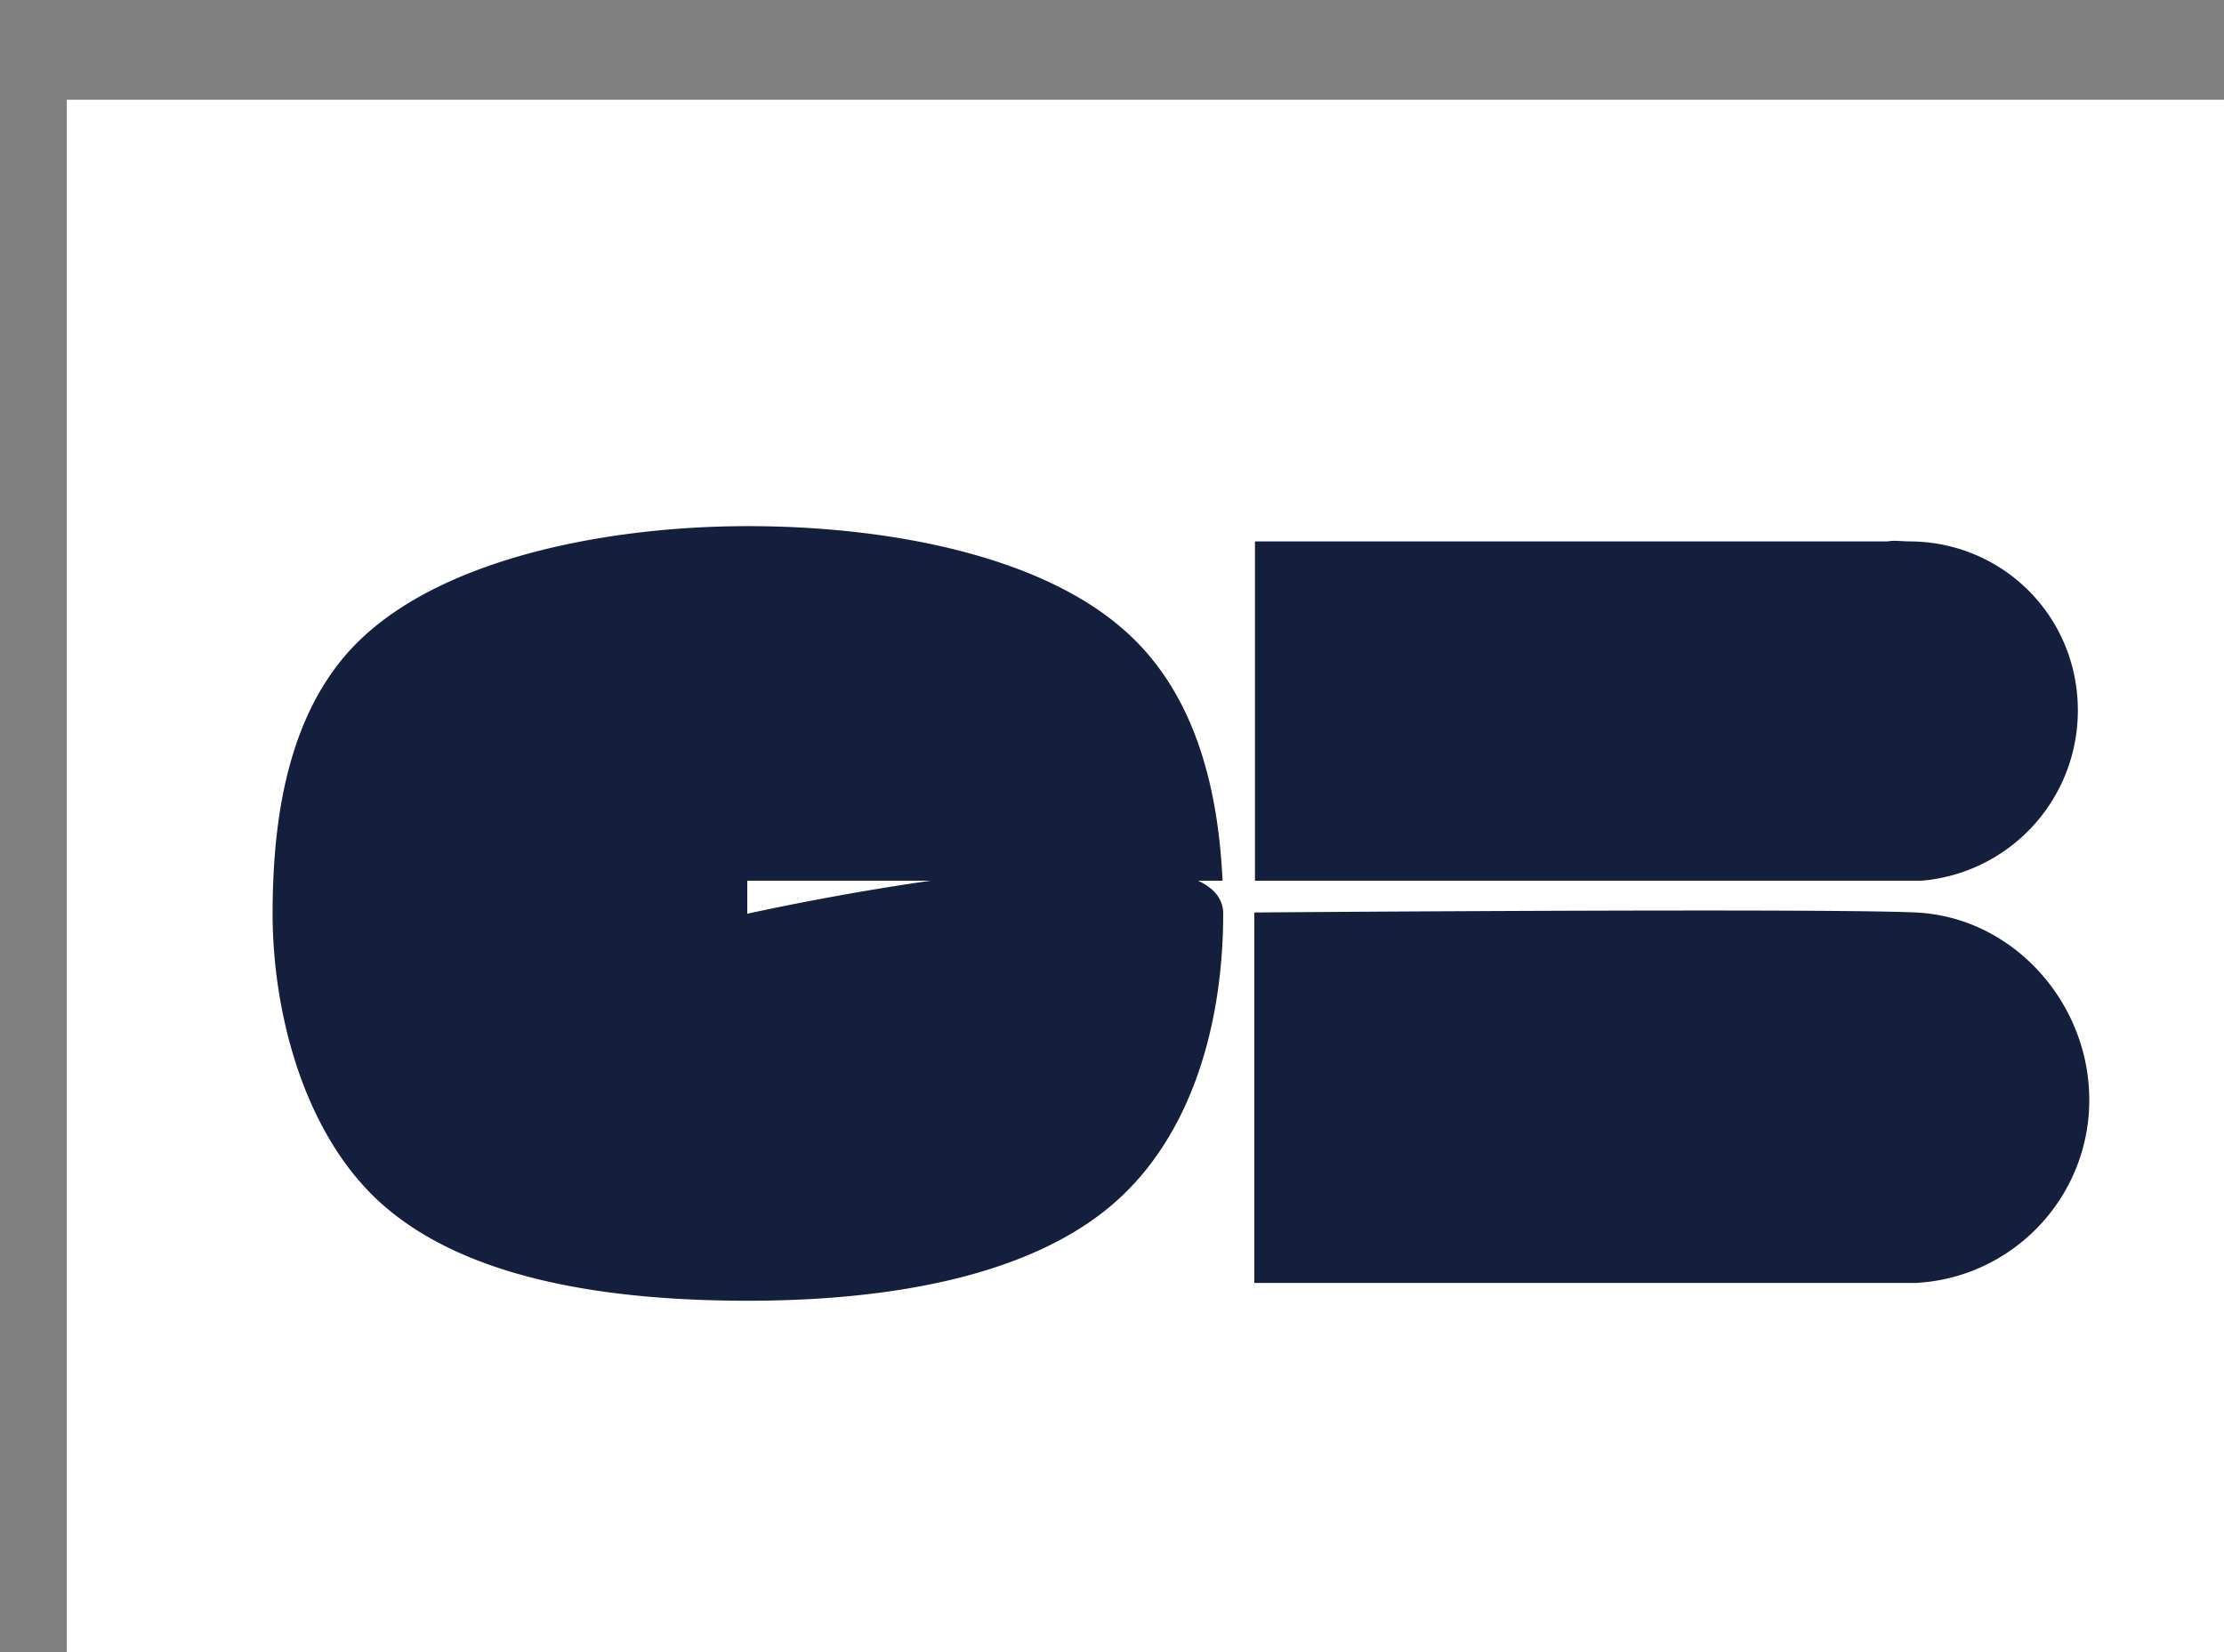 <svg xmlns="http://www.w3.org/2000/svg" viewBox="0 0 35 26"><rect x="0" y="0" width="35" height="26" fill="#808080" stroke="none"/><defs><linearGradient id="a" x1="-789.28" y1="-893.37" x2="-788.33" y2="-893.37" gradientTransform="matrix(0 27 -.83 0 -726.3 21309.15)" gradientUnits="userSpaceOnUse"><stop offset="0" stop-color="#FFF"/><stop offset=".35" stop-color="#FFF"/><stop offset=".43" stop-color="#FFF"/><stop offset=".55" stop-color="#FFF"/><stop offset=".68" stop-color="#FFF"/><stop offset=".81" stop-color="#FFF"/><stop offset=".85" stop-color="#FFF"/><stop offset="1" stop-color="#FFF"/></linearGradient></defs><path fill="url(#a)" d="M1.05 1.57h34.89v25.71H1.05z"/><path d="M11.76 13.86h7.48c-.07-1.48-.44-3-1.59-3.98-1.36-1.17-3.75-1.6-5.88-1.6s-4.67.47-6.04 1.73c-1.18 1.08-1.44 2.81-1.44 4.37s.5 3.53 1.78 4.62c1.36 1.16 3.57 1.47 5.7 1.47s4.31-.35 5.66-1.45c1.35-1.1 1.82-2.96 1.82-4.64s-7.49 0-7.49 0v-.51zM19.74 14.36v5.83h10.41c1.52-.08 2.73-1.34 2.73-2.88s-1.21-2.88-2.73-2.95-10.41 0-10.41 0zM32.7 11.18c0-1.48-1.18-2.66-2.66-2.66-.1 0-.23-.02-.33 0h-9.96v5.34h10.49a2.687 2.687 0 002.46-2.67z" fill="#131f3d"/></svg>